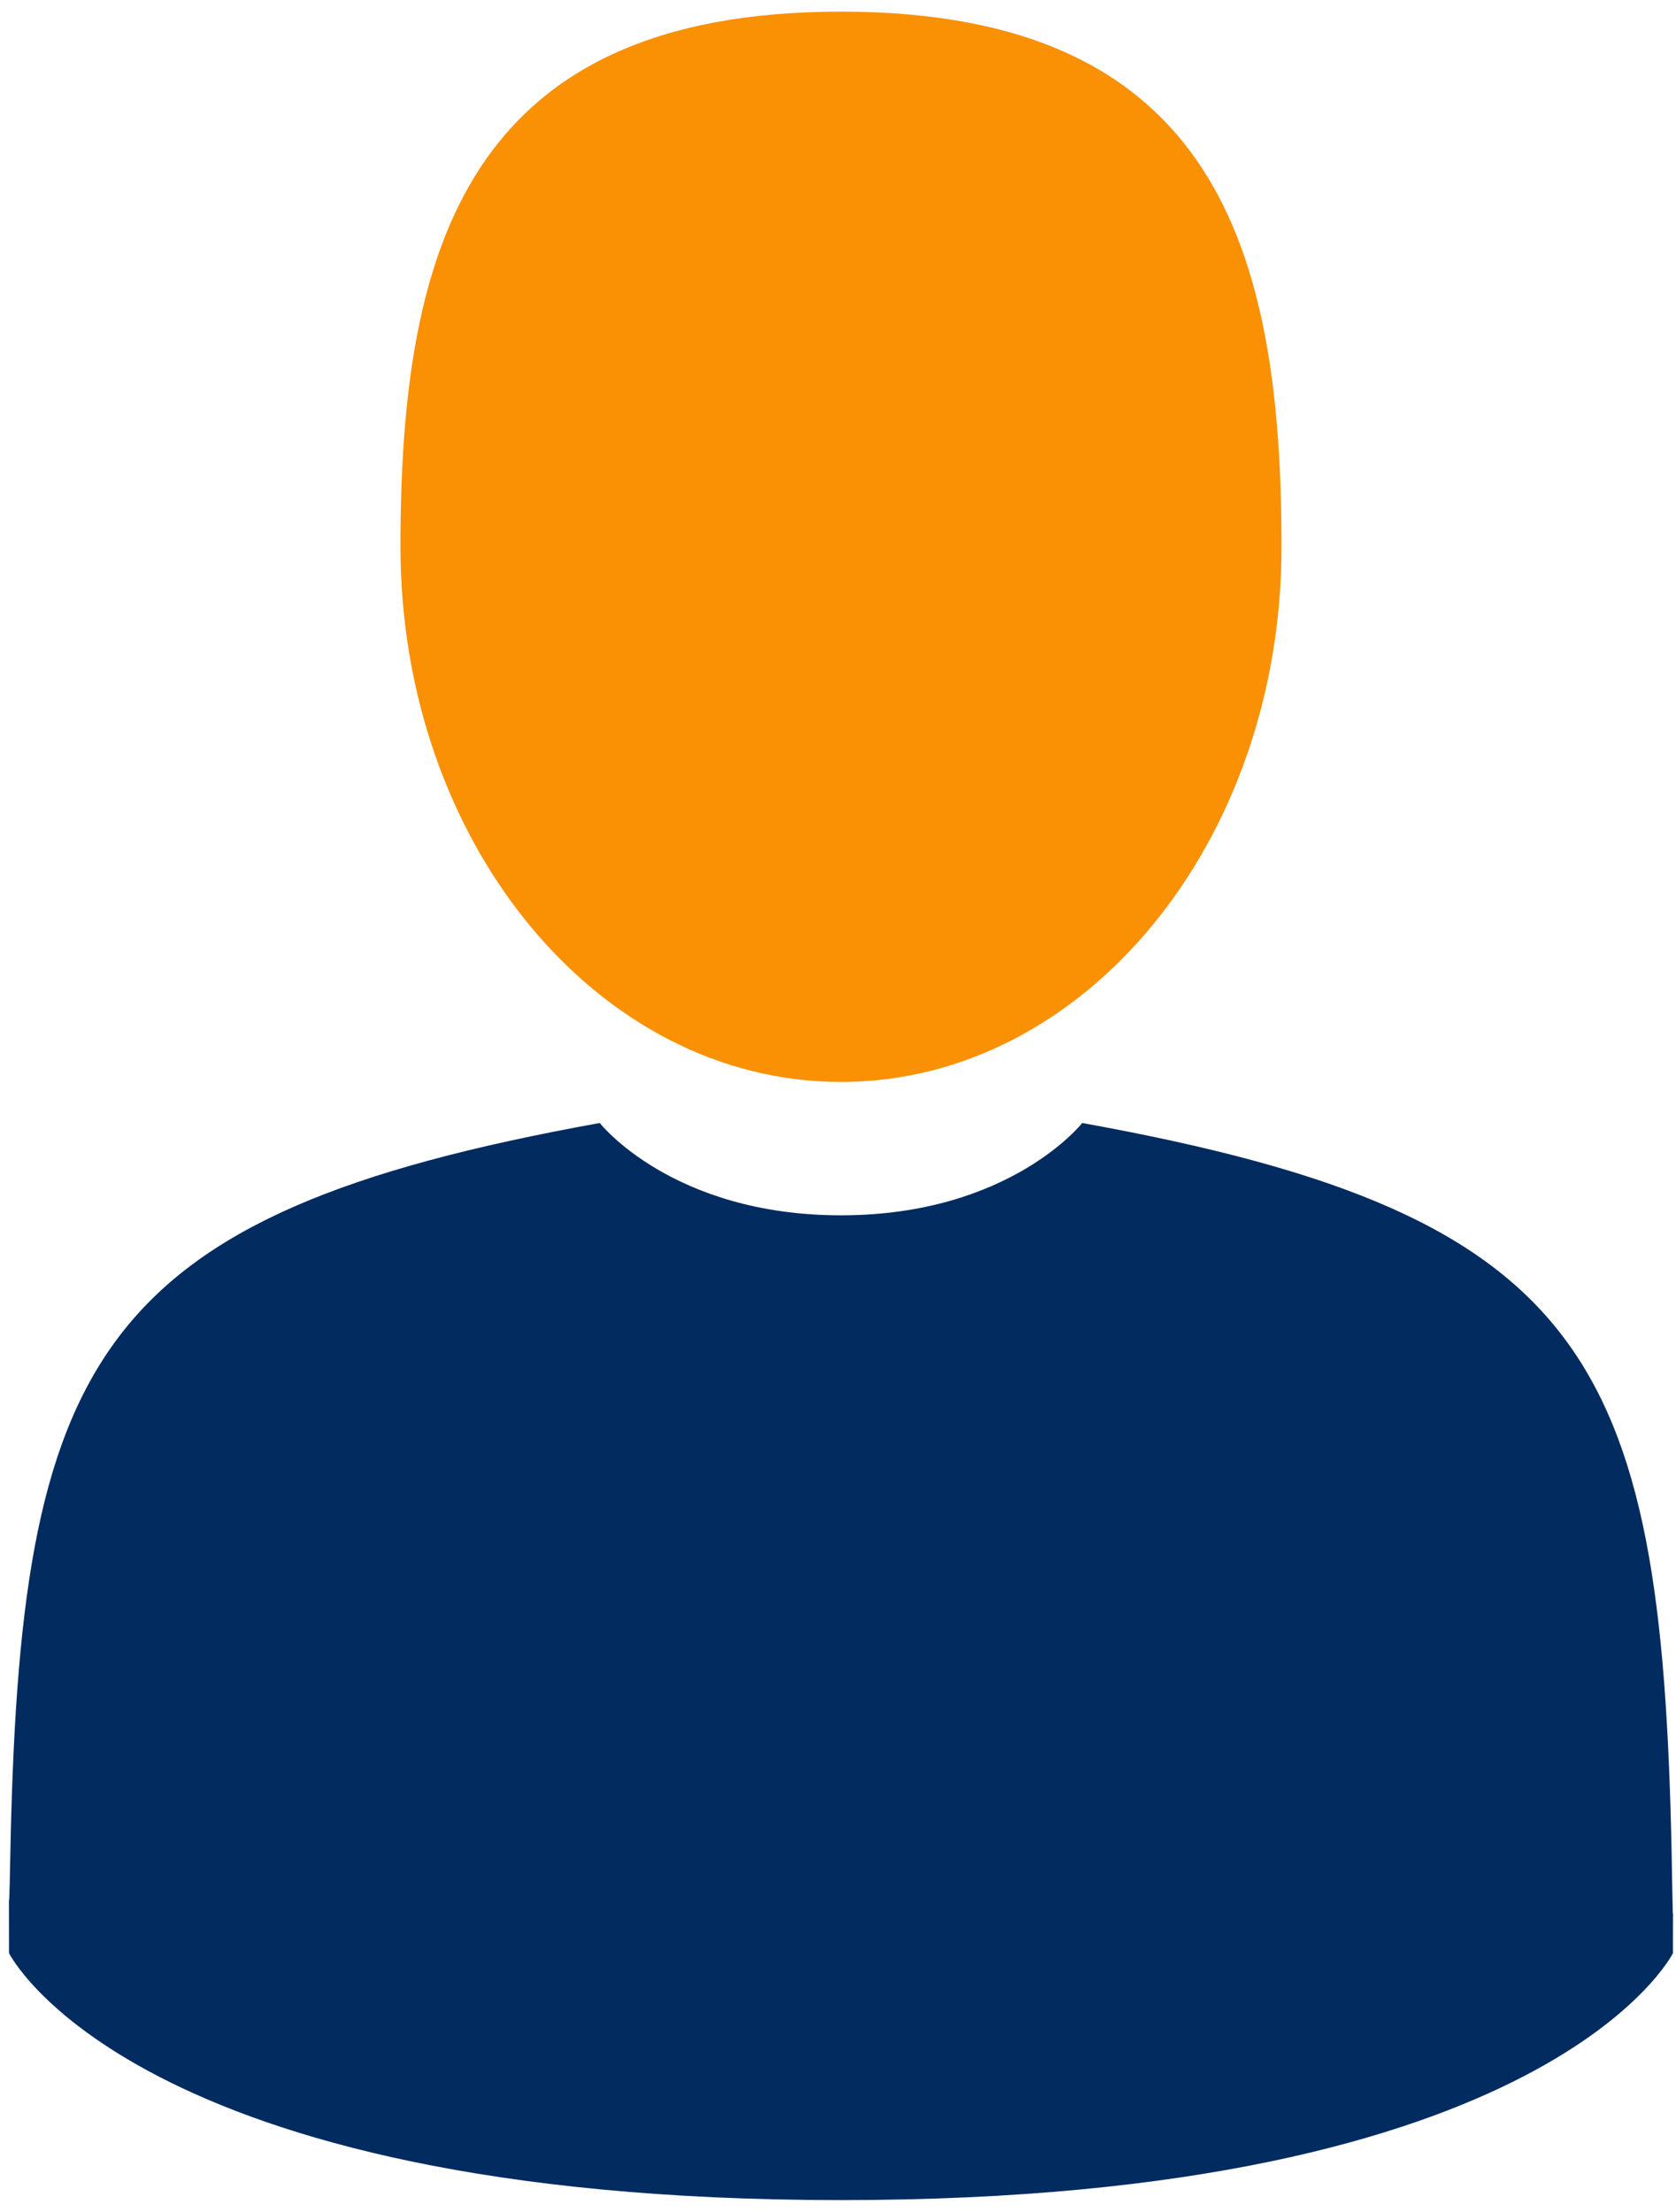 <svg xmlns="http://www.w3.org/2000/svg" width="72" height="95" viewBox="0 0 72 95" fill="none"><path d="M36.128 46.472C46.58 46.472 55.053 36.181 55.053 23.486C55.053 10.791 52.271 0.5 36.128 0.5C19.986 0.5 17.204 10.791 17.204 23.486C17.204 36.181 25.677 46.472 36.128 46.472Z" fill="#FA9004"></path><path d="M0.384 81.569C0.381 80.795 0.378 81.351 0.384 81.569Z" fill="#FA9004"></path><path d="M71.871 82.174C71.881 81.962 71.875 80.704 71.871 82.174Z" fill="#FA9004"></path><path d="M71.831 80.641C71.48 58.527 68.592 52.225 46.491 48.236C46.491 48.236 43.379 52.201 36.128 52.201C28.877 52.201 25.765 48.236 25.765 48.236C3.905 52.182 0.841 58.39 0.438 79.923C0.405 81.681 0.39 81.773 0.384 81.569C0.385 81.952 0.387 82.659 0.387 83.893C0.387 83.893 5.649 94.5 36.128 94.5C66.607 94.5 71.869 83.893 71.869 83.893C71.869 83.1 71.87 82.549 71.871 82.174C71.865 82.3 71.853 82.056 71.831 80.641Z" fill="#022B60"></path></svg>